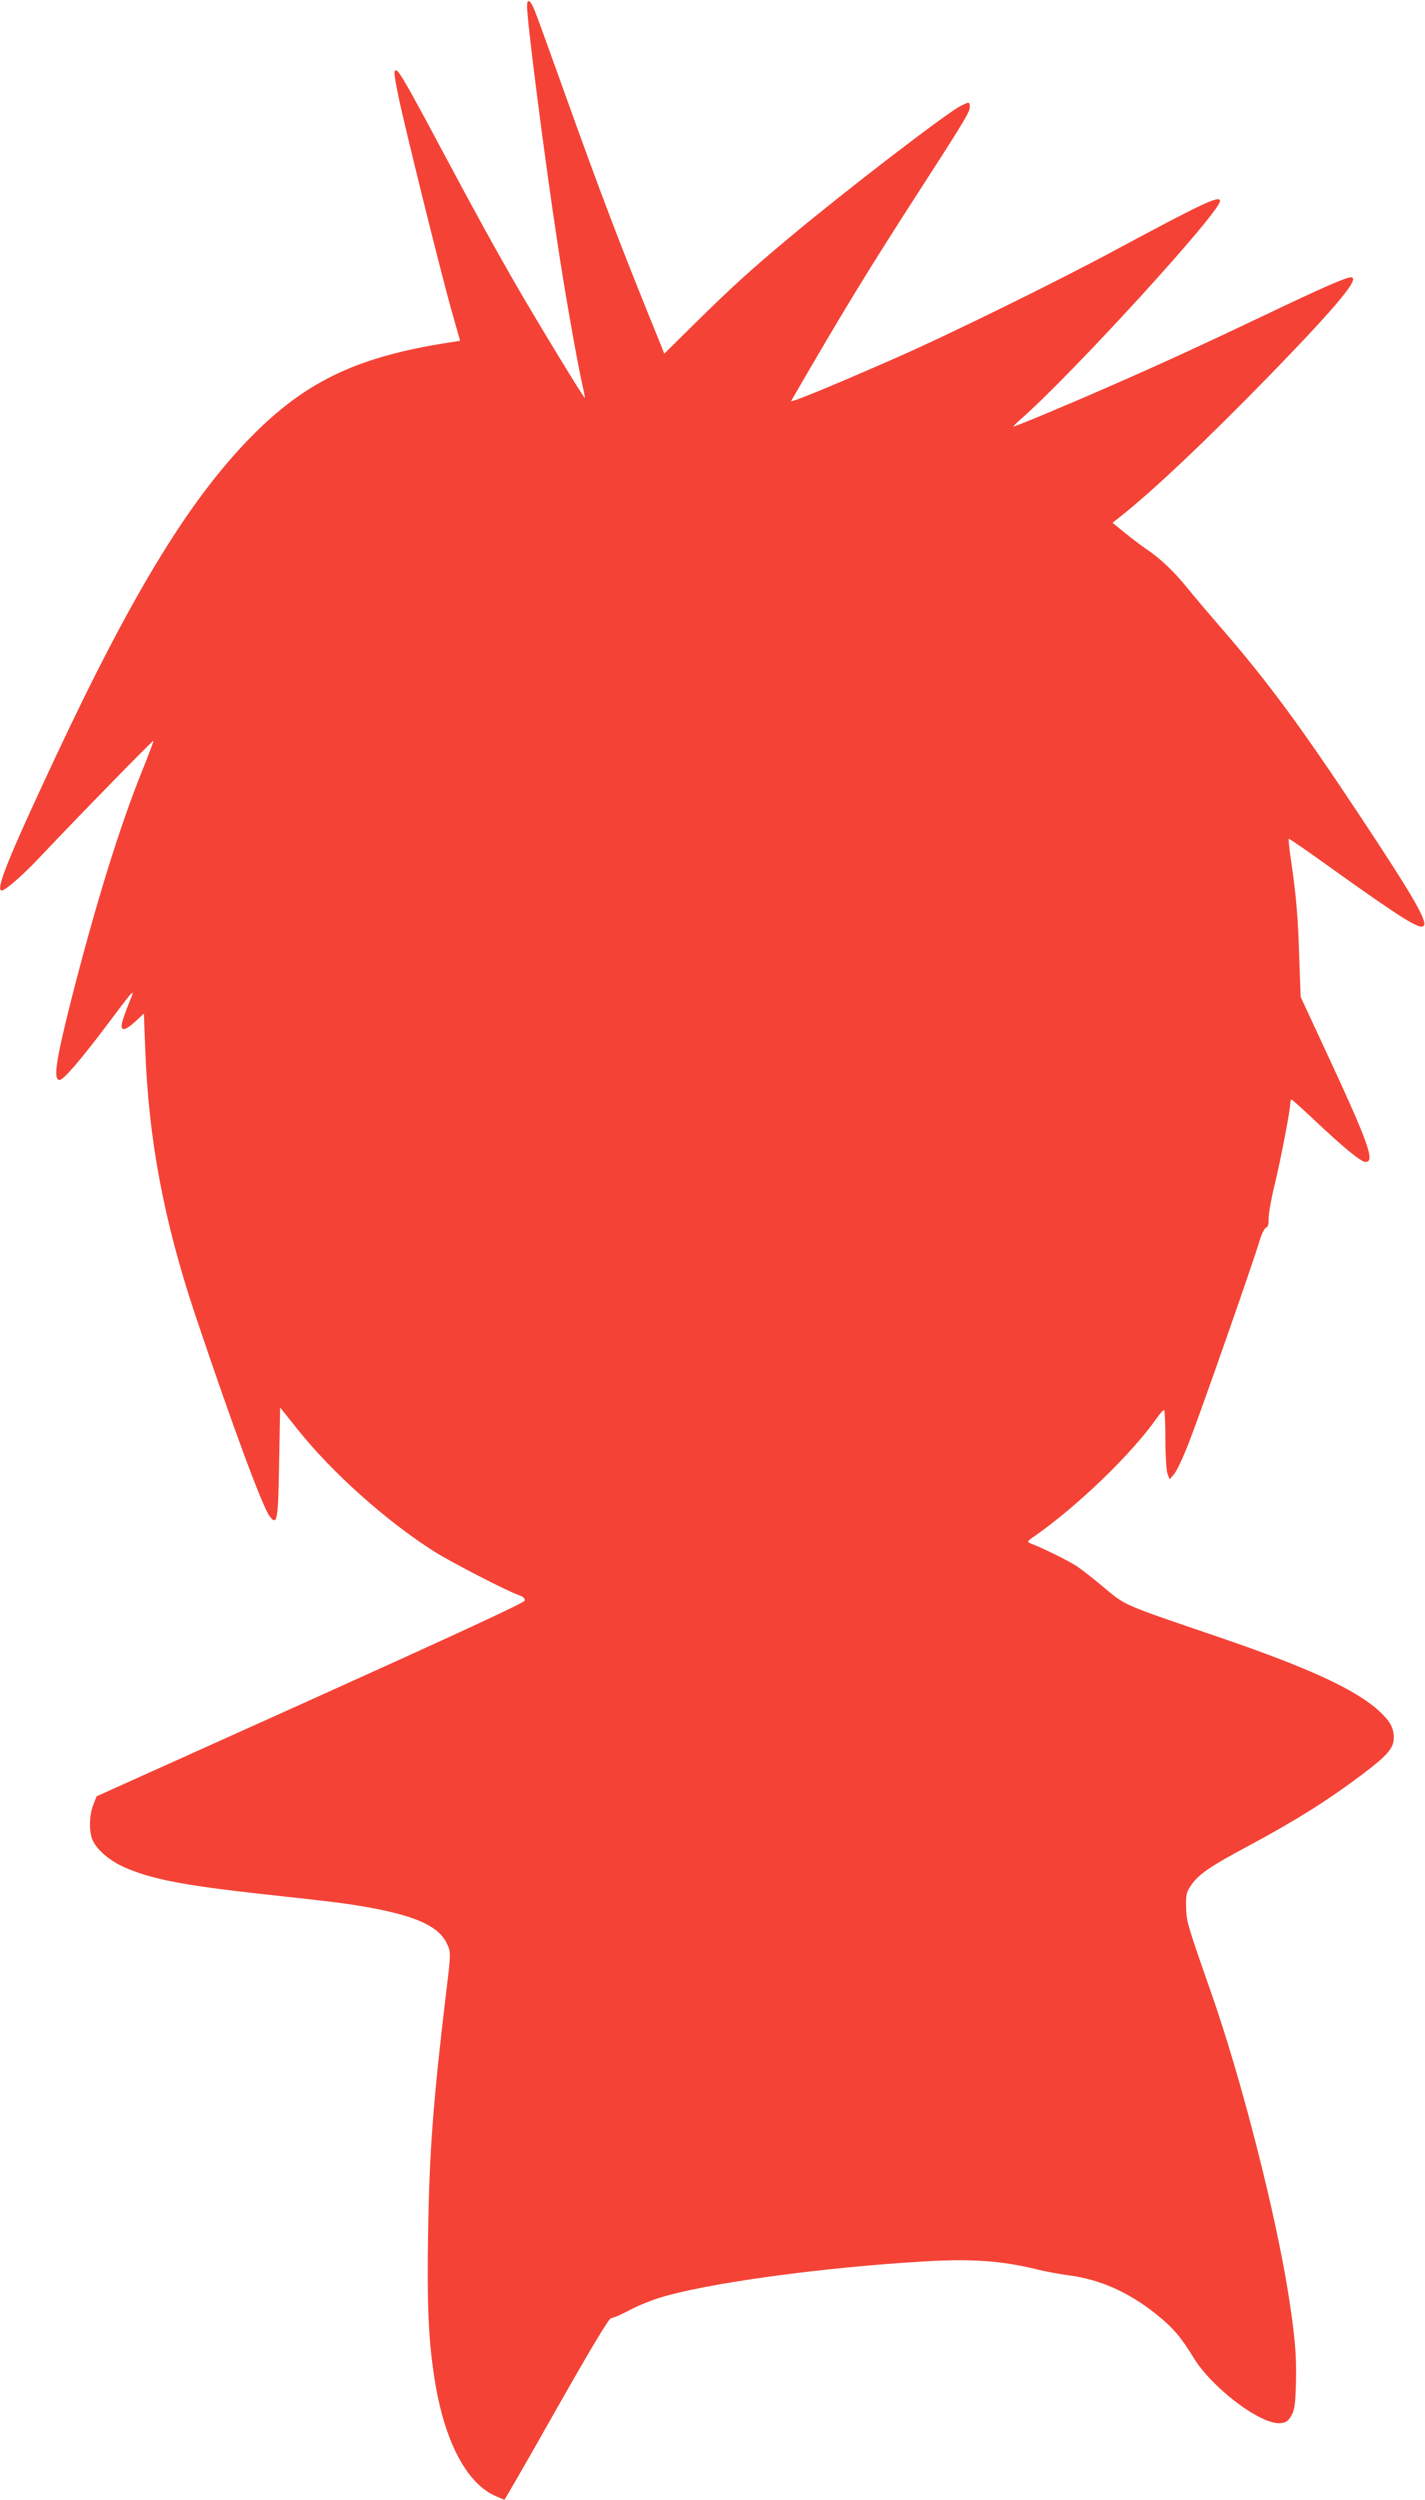 <?xml version="1.0" standalone="no"?>
<!DOCTYPE svg PUBLIC "-//W3C//DTD SVG 20010904//EN"
 "http://www.w3.org/TR/2001/REC-SVG-20010904/DTD/svg10.dtd">
<svg version="1.0" xmlns="http://www.w3.org/2000/svg"
 width="730pt" height="1280pt" viewBox="0 0 730 1280"
 preserveAspectRatio="xMidYMid meet">
<g transform="translate(0,1280) scale(0.1,-0.1)"
fill="#f44336" stroke="none">
<path d="M2700 12768 c0 -80 91 -788 156 -1213 35 -236 103 -621 128 -729 8
-34 13 -62 12 -64 -4 -3 -239 383 -343 563 -114 197 -211 373 -383 695 -179
336 -227 420 -241 420 -13 0 -11 -20 12 -133 28 -139 218 -906 272 -1097 l44
-155 -51 -8 c-462 -71 -724 -192 -995 -459 -326 -322 -622 -802 -1026 -1663
-243 -518 -310 -685 -276 -685 17 0 105 76 181 156 198 210 593 614 596 611 2
-1 -24 -70 -57 -152 -116 -287 -241 -690 -368 -1190 -75 -298 -89 -395 -56
-395 20 0 102 95 236 272 154 205 154 206 120 122 -16 -39 -32 -84 -36 -102
-9 -45 14 -42 69 8 l43 40 7 -183 c17 -464 96 -880 255 -1357 192 -571 346
-988 383 -1035 38 -49 43 -23 48 277 l5 281 91 -114 c177 -222 456 -470 699
-624 91 -57 372 -202 433 -223 23 -8 32 -17 30 -28 -2 -11 -364 -178 -1098
-509 l-1095 -493 -17 -43 c-22 -56 -23 -141 -2 -185 23 -48 87 -102 158 -134
142 -63 304 -94 721 -140 380 -41 436 -49 555 -71 233 -44 343 -98 381 -185
19 -42 19 -44 -6 -251 -66 -551 -86 -819 -92 -1231 -6 -370 2 -546 33 -742 48
-312 160 -530 306 -598 26 -12 50 -22 52 -22 2 0 123 209 267 465 186 327 269
465 280 465 10 0 50 18 91 39 40 22 109 50 153 64 239 75 829 156 1355 187
245 15 400 4 580 -40 41 -11 116 -24 165 -31 159 -20 310 -88 448 -199 86 -69
127 -117 191 -222 94 -155 344 -344 444 -336 29 2 40 10 57 38 17 30 21 56 24
174 3 142 -5 233 -40 456 -67 420 -241 1099 -394 1535 -124 354 -127 365 -129
442 -1 64 2 75 29 114 37 53 100 95 285 194 248 133 409 234 590 370 128 97
160 134 160 186 0 53 -19 87 -80 142 -120 108 -360 218 -810 372 -513 175
-479 160 -603 263 -45 38 -103 83 -129 101 -42 28 -169 91 -236 117 -23 9 -22
11 25 43 218 154 490 416 618 598 17 24 33 43 38 43 4 0 7 -67 7 -149 0 -83 5
-162 11 -178 l11 -28 23 27 c13 15 47 87 75 160 57 144 326 913 360 1026 11
39 27 73 36 76 10 4 14 18 13 48 0 24 13 99 30 168 31 127 81 386 81 421 0 10
3 19 6 19 3 0 63 -54 134 -121 135 -127 223 -199 245 -199 52 0 16 98 -225
615 l-107 230 -7 197 c-6 204 -15 315 -42 501 -9 60 -14 110 -12 112 2 2 98
-64 213 -147 371 -265 458 -319 478 -299 22 22 -55 154 -328 566 -299 451
-468 681 -700 949 -66 76 -151 176 -188 222 -66 81 -135 146 -207 194 -19 13
-66 48 -103 78 l-68 55 33 26 c166 129 450 398 782 739 344 355 457 492 406
492 -25 0 -153 -56 -450 -198 -330 -157 -533 -250 -785 -360 -223 -98 -490
-209 -493 -206 -2 1 16 20 40 40 263 231 1018 1057 1018 1115 0 31 -87 -10
-545 -256 -282 -152 -841 -427 -1105 -543 -332 -146 -555 -238 -547 -225 278
480 390 663 674 1103 228 353 245 383 241 409 -3 20 -3 20 -46 -1 -76 -39
-592 -435 -880 -676 -197 -165 -286 -245 -473 -429 l-166 -164 -15 38 c-212
521 -306 768 -503 1318 -73 204 -139 386 -148 406 -21 51 -37 58 -37 17z"/>
</g>
</svg>
